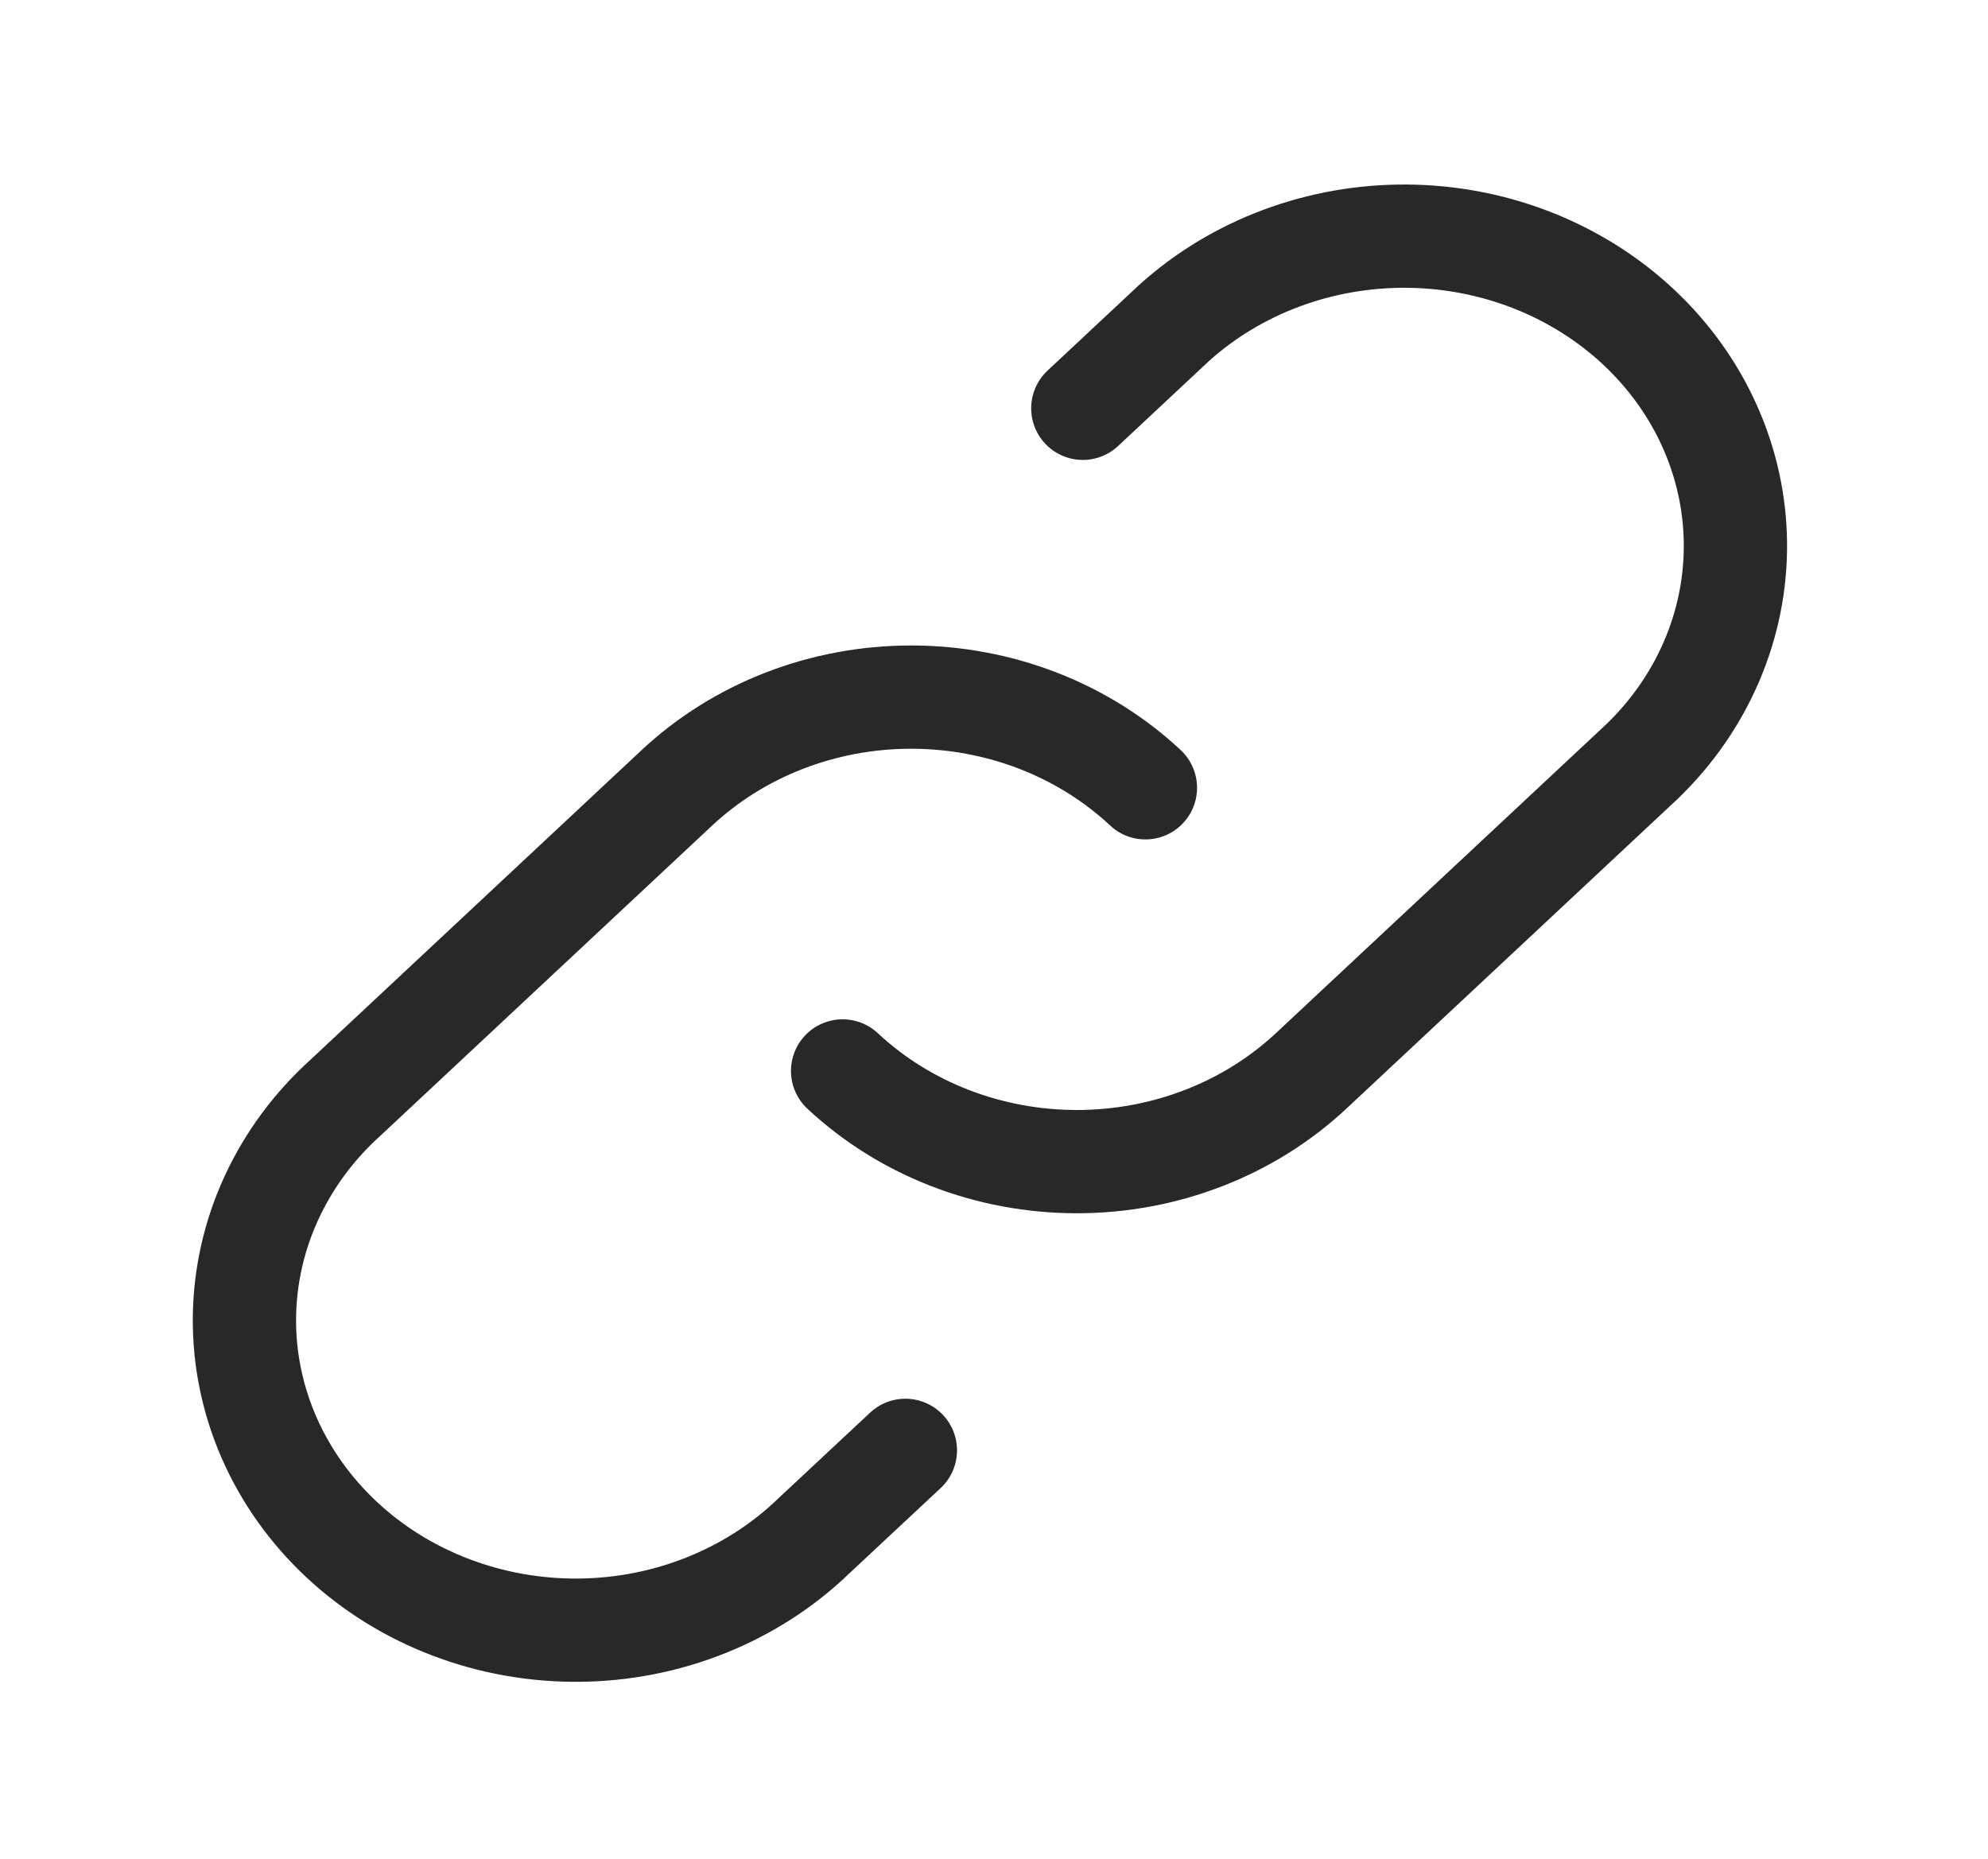 <svg width="77" height="72" viewBox="0 0 77 72" fill="none" xmlns="http://www.w3.org/2000/svg">
<path d="M44.365 30.516C41.959 28.266 38.695 27.003 35.292 27.003C31.889 27.003 28.626 28.266 26.219 30.516L13.386 42.516C12.16 43.623 11.182 44.947 10.51 46.411C9.837 47.875 9.483 49.45 9.468 51.043C9.453 52.636 9.778 54.217 10.423 55.691C11.069 57.166 12.022 58.506 13.227 59.633C14.431 60.76 15.864 61.651 17.442 62.254C19.019 62.857 20.709 63.161 22.413 63.147C24.117 63.133 25.801 62.802 27.366 62.173C28.932 61.544 30.348 60.63 31.532 59.484L35.068 56.181M32.636 41.484C35.042 43.734 38.306 44.997 41.709 44.997C45.112 44.997 48.375 43.734 50.782 41.484L63.615 29.484C65.953 27.221 67.246 24.19 67.217 21.043C67.188 17.897 65.838 14.887 63.459 12.662C61.08 10.437 57.861 9.175 54.496 9.148C51.131 9.121 47.889 10.33 45.469 12.516L41.94 15.816" stroke="#282828" stroke-width="4" stroke-linecap="round" stroke-linejoin="round"/>
</svg>
